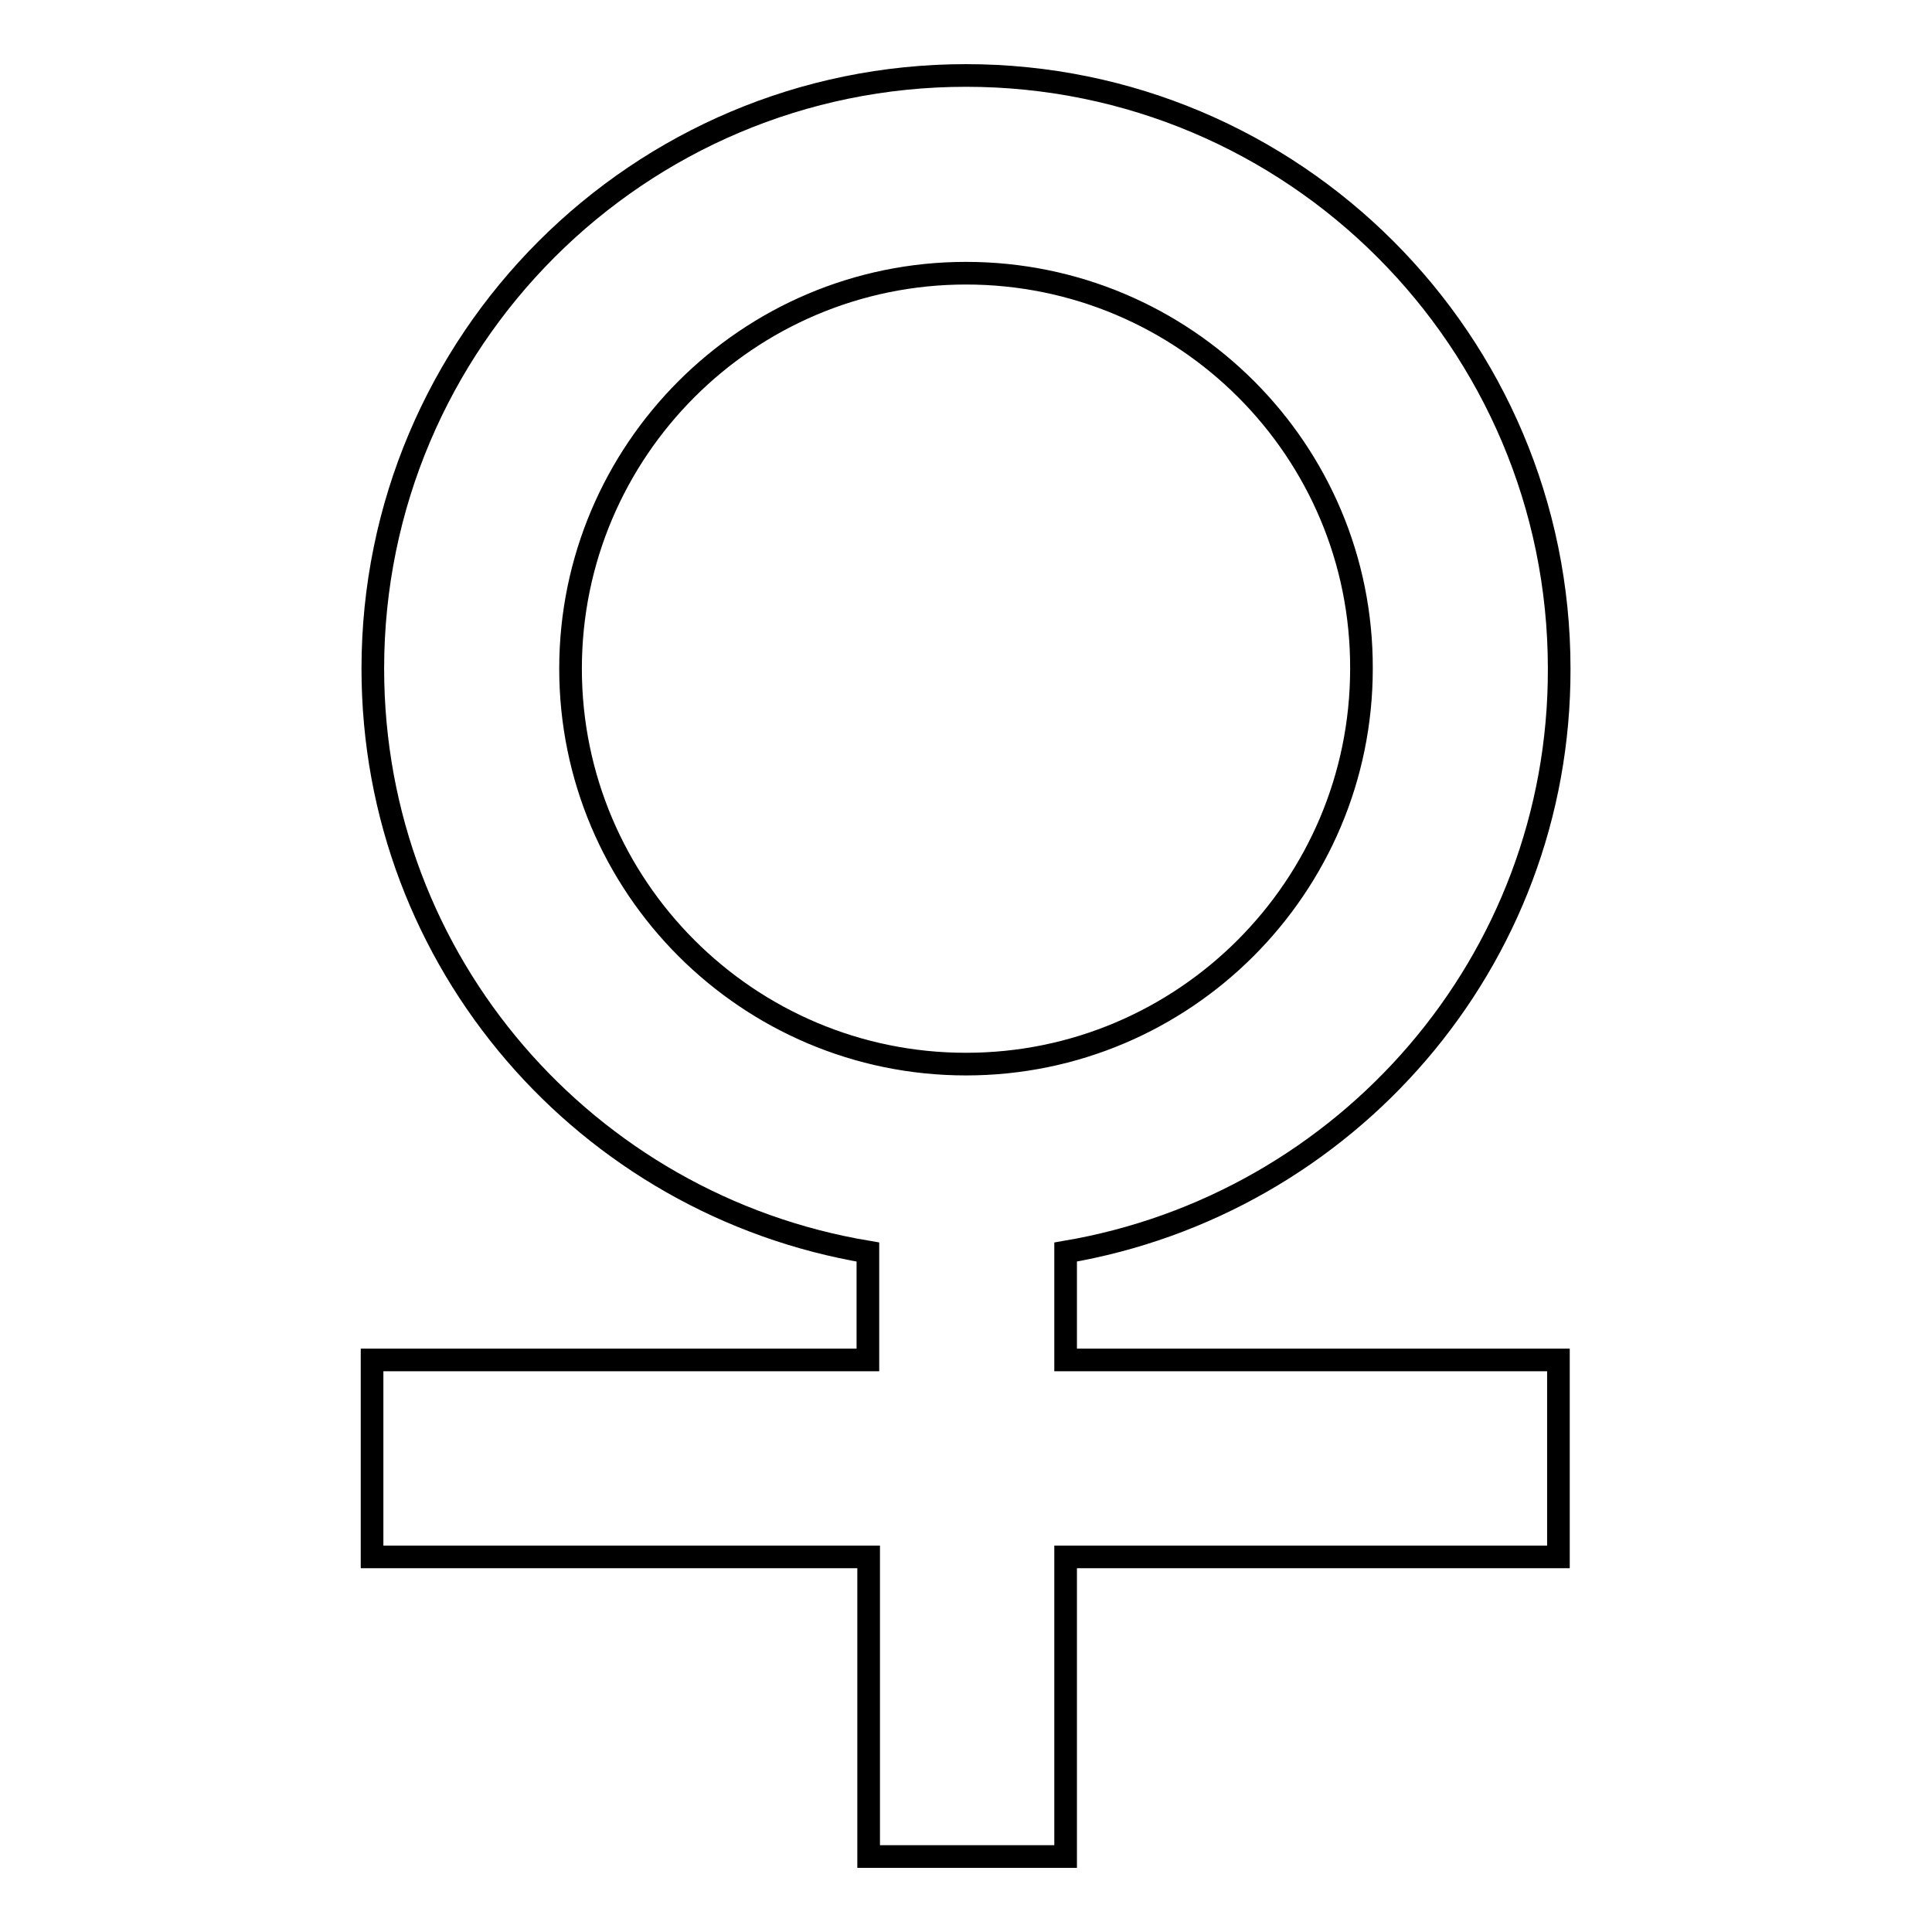 <?xml version="1.0" encoding="utf-8"?>
<!-- Svg Vector Icons : http://www.onlinewebfonts.com/icon -->
<!DOCTYPE svg PUBLIC "-//W3C//DTD SVG 1.1//EN" "http://www.w3.org/Graphics/SVG/1.1/DTD/svg11.dtd">
<svg version="1.1" xmlns="http://www.w3.org/2000/svg" xmlns:xlink="http://www.w3.org/1999/xlink" x="0px" y="0px" viewBox="0 0 256 256" enable-background="new 0 0 256 256" xml:space="preserve">
<g><g><path stroke-width="3" fill-opacity="0" stroke="#000000"  d="M141.2,165.9v14.3h65.3v26.1h-65.3V246h-26.1v-39.7H49.3v-26.1h65.7v-14.3c-37.2-6.2-65.6-38.3-65.6-77.3C49.4,45.2,84.6,10,128,10s78.6,35.2,78.6,78.6C206.7,127.5,178.3,159.6,141.2,165.9z M128,36.2c-28.9,0-52.4,23.5-52.4,52.4c0,28.9,23.5,52.4,52.4,52.4c28.9,0,52.4-23.5,52.4-52.4C180.5,59.7,157,36.2,128,36.2z"/></g></g>
</svg>